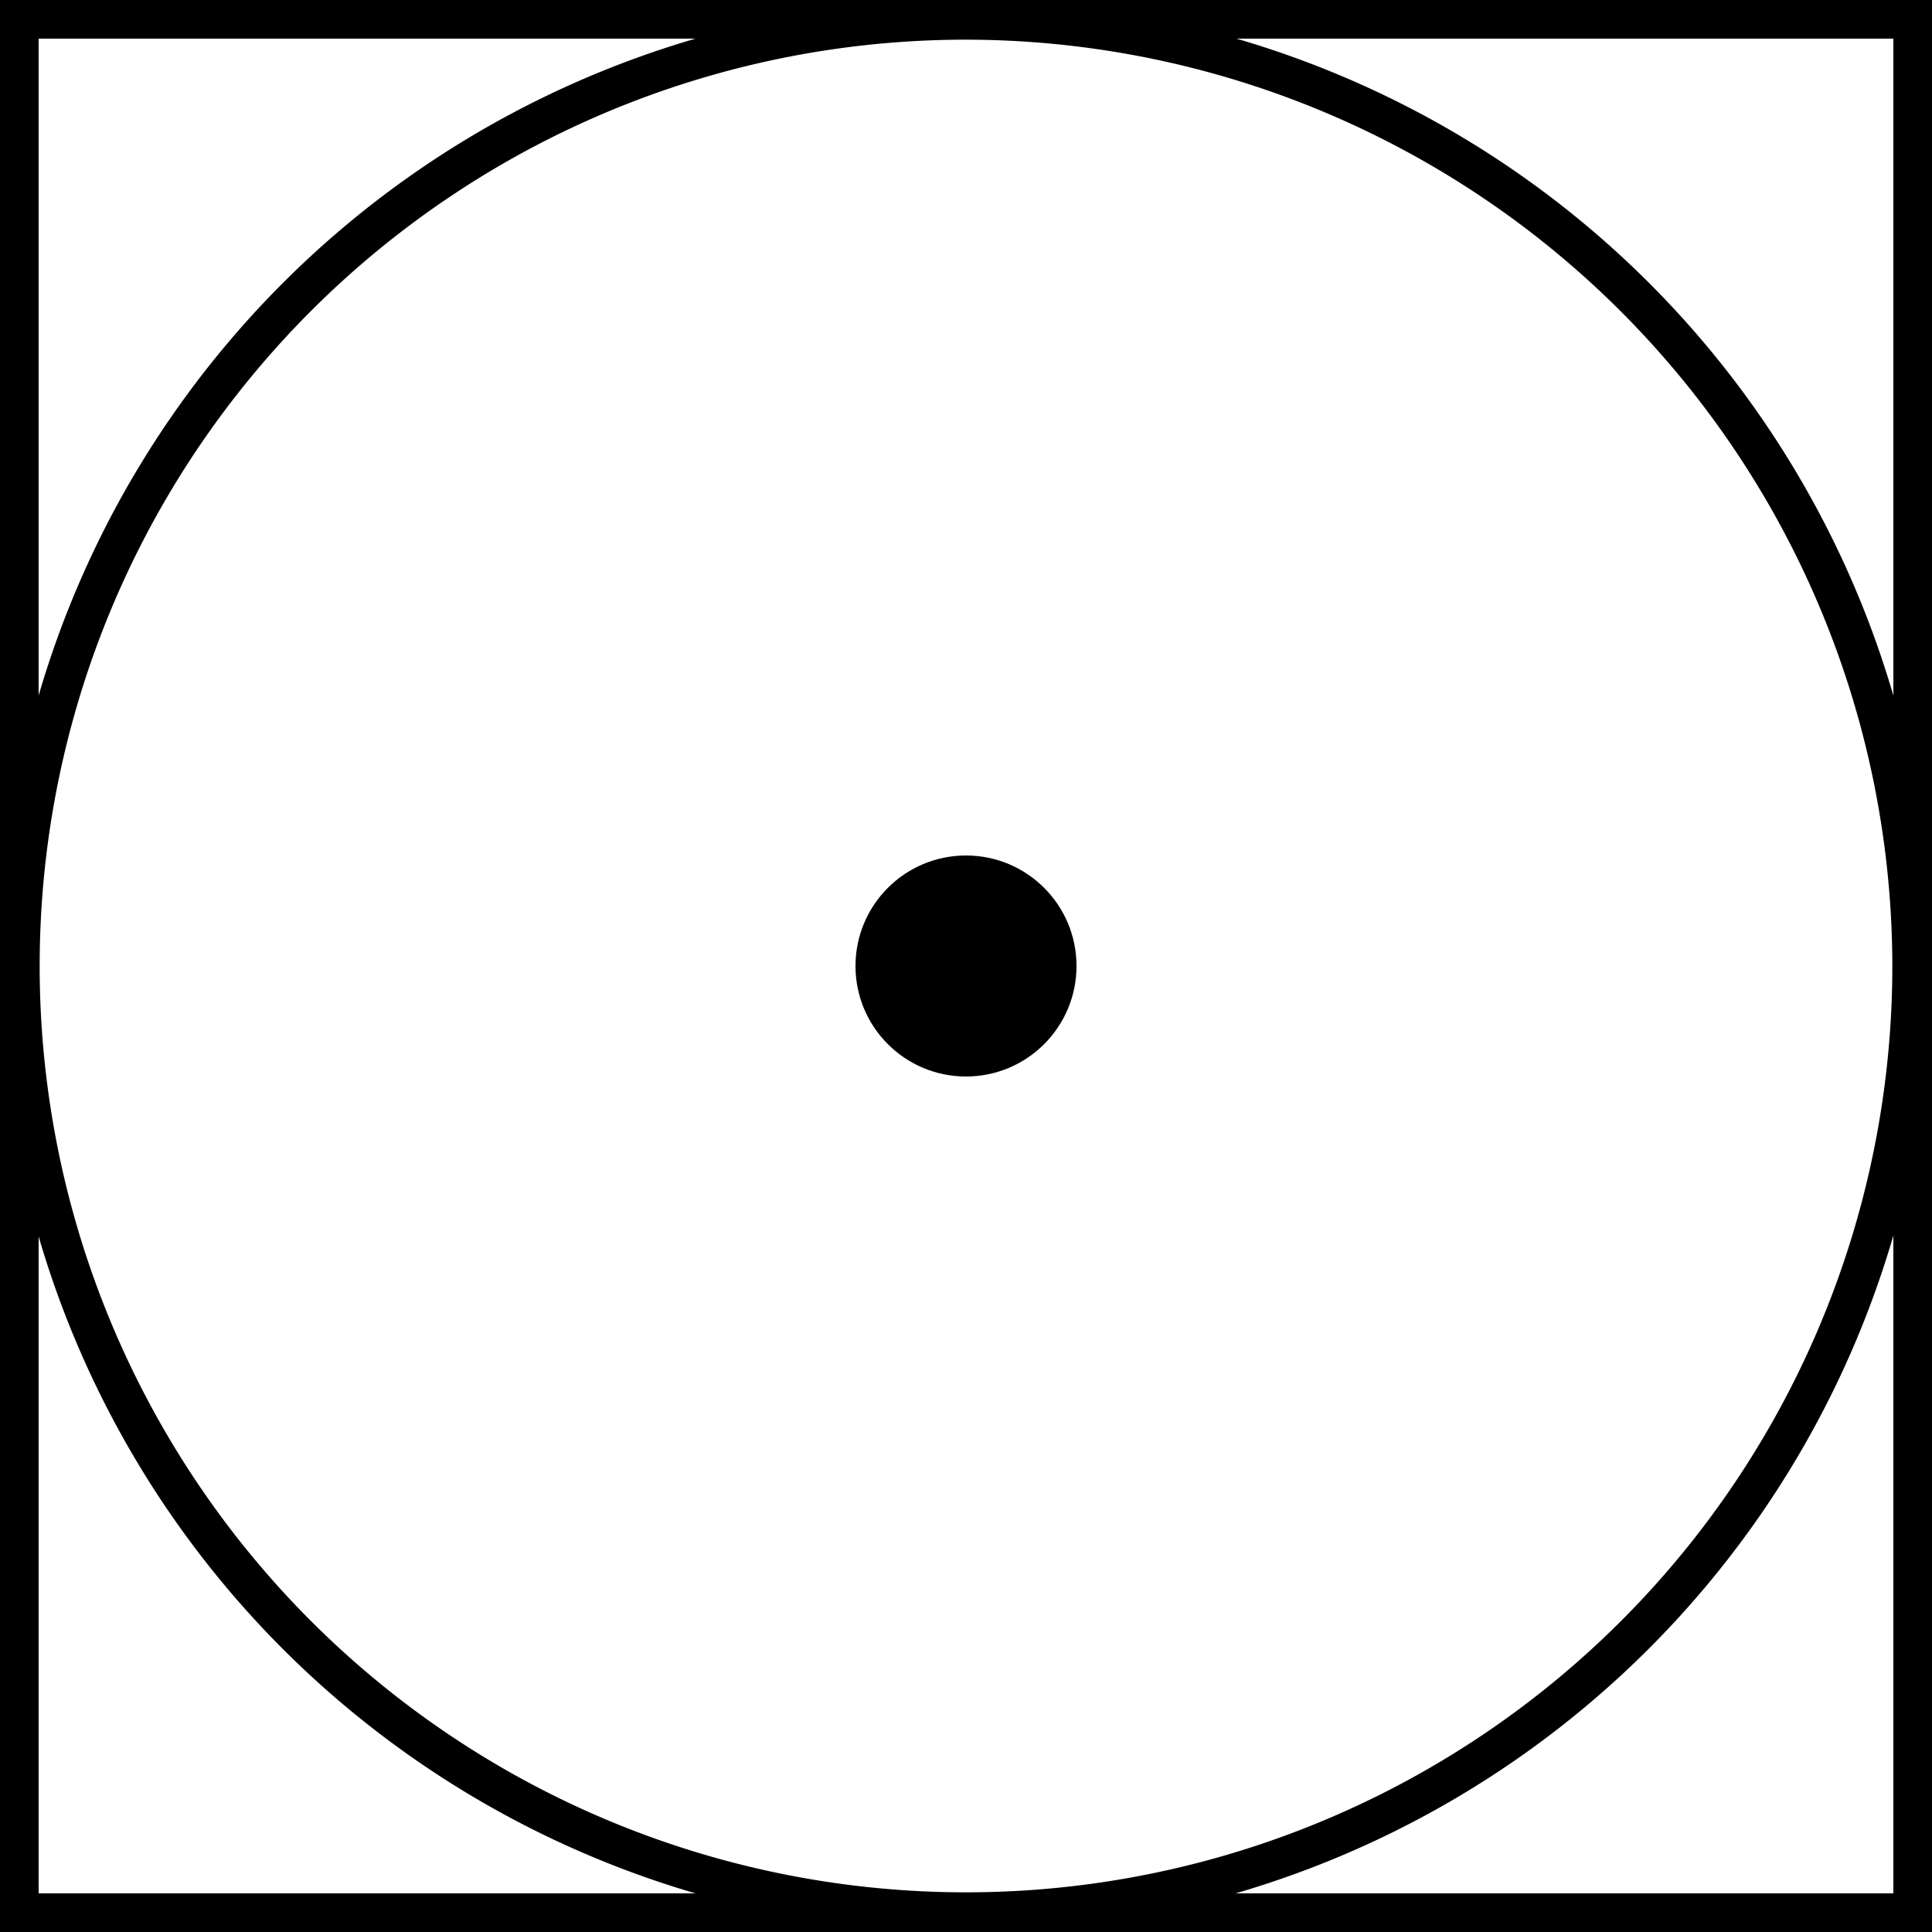<svg id="Layer_1" data-name="Layer 1" xmlns="http://www.w3.org/2000/svg" viewBox="0 0 150 150"><path d="M150,150H0V0H150ZM3,147H147V3H3Z"/><path d="M75,150a75,75,0,1,1,75-75A75.08,75.08,0,0,1,75,150ZM75,3.08A71.92,71.92,0,1,0,146.92,75,72,72,0,0,0,75,3.08Z"/><circle cx="75" cy="75" r="8.58"/></svg>
